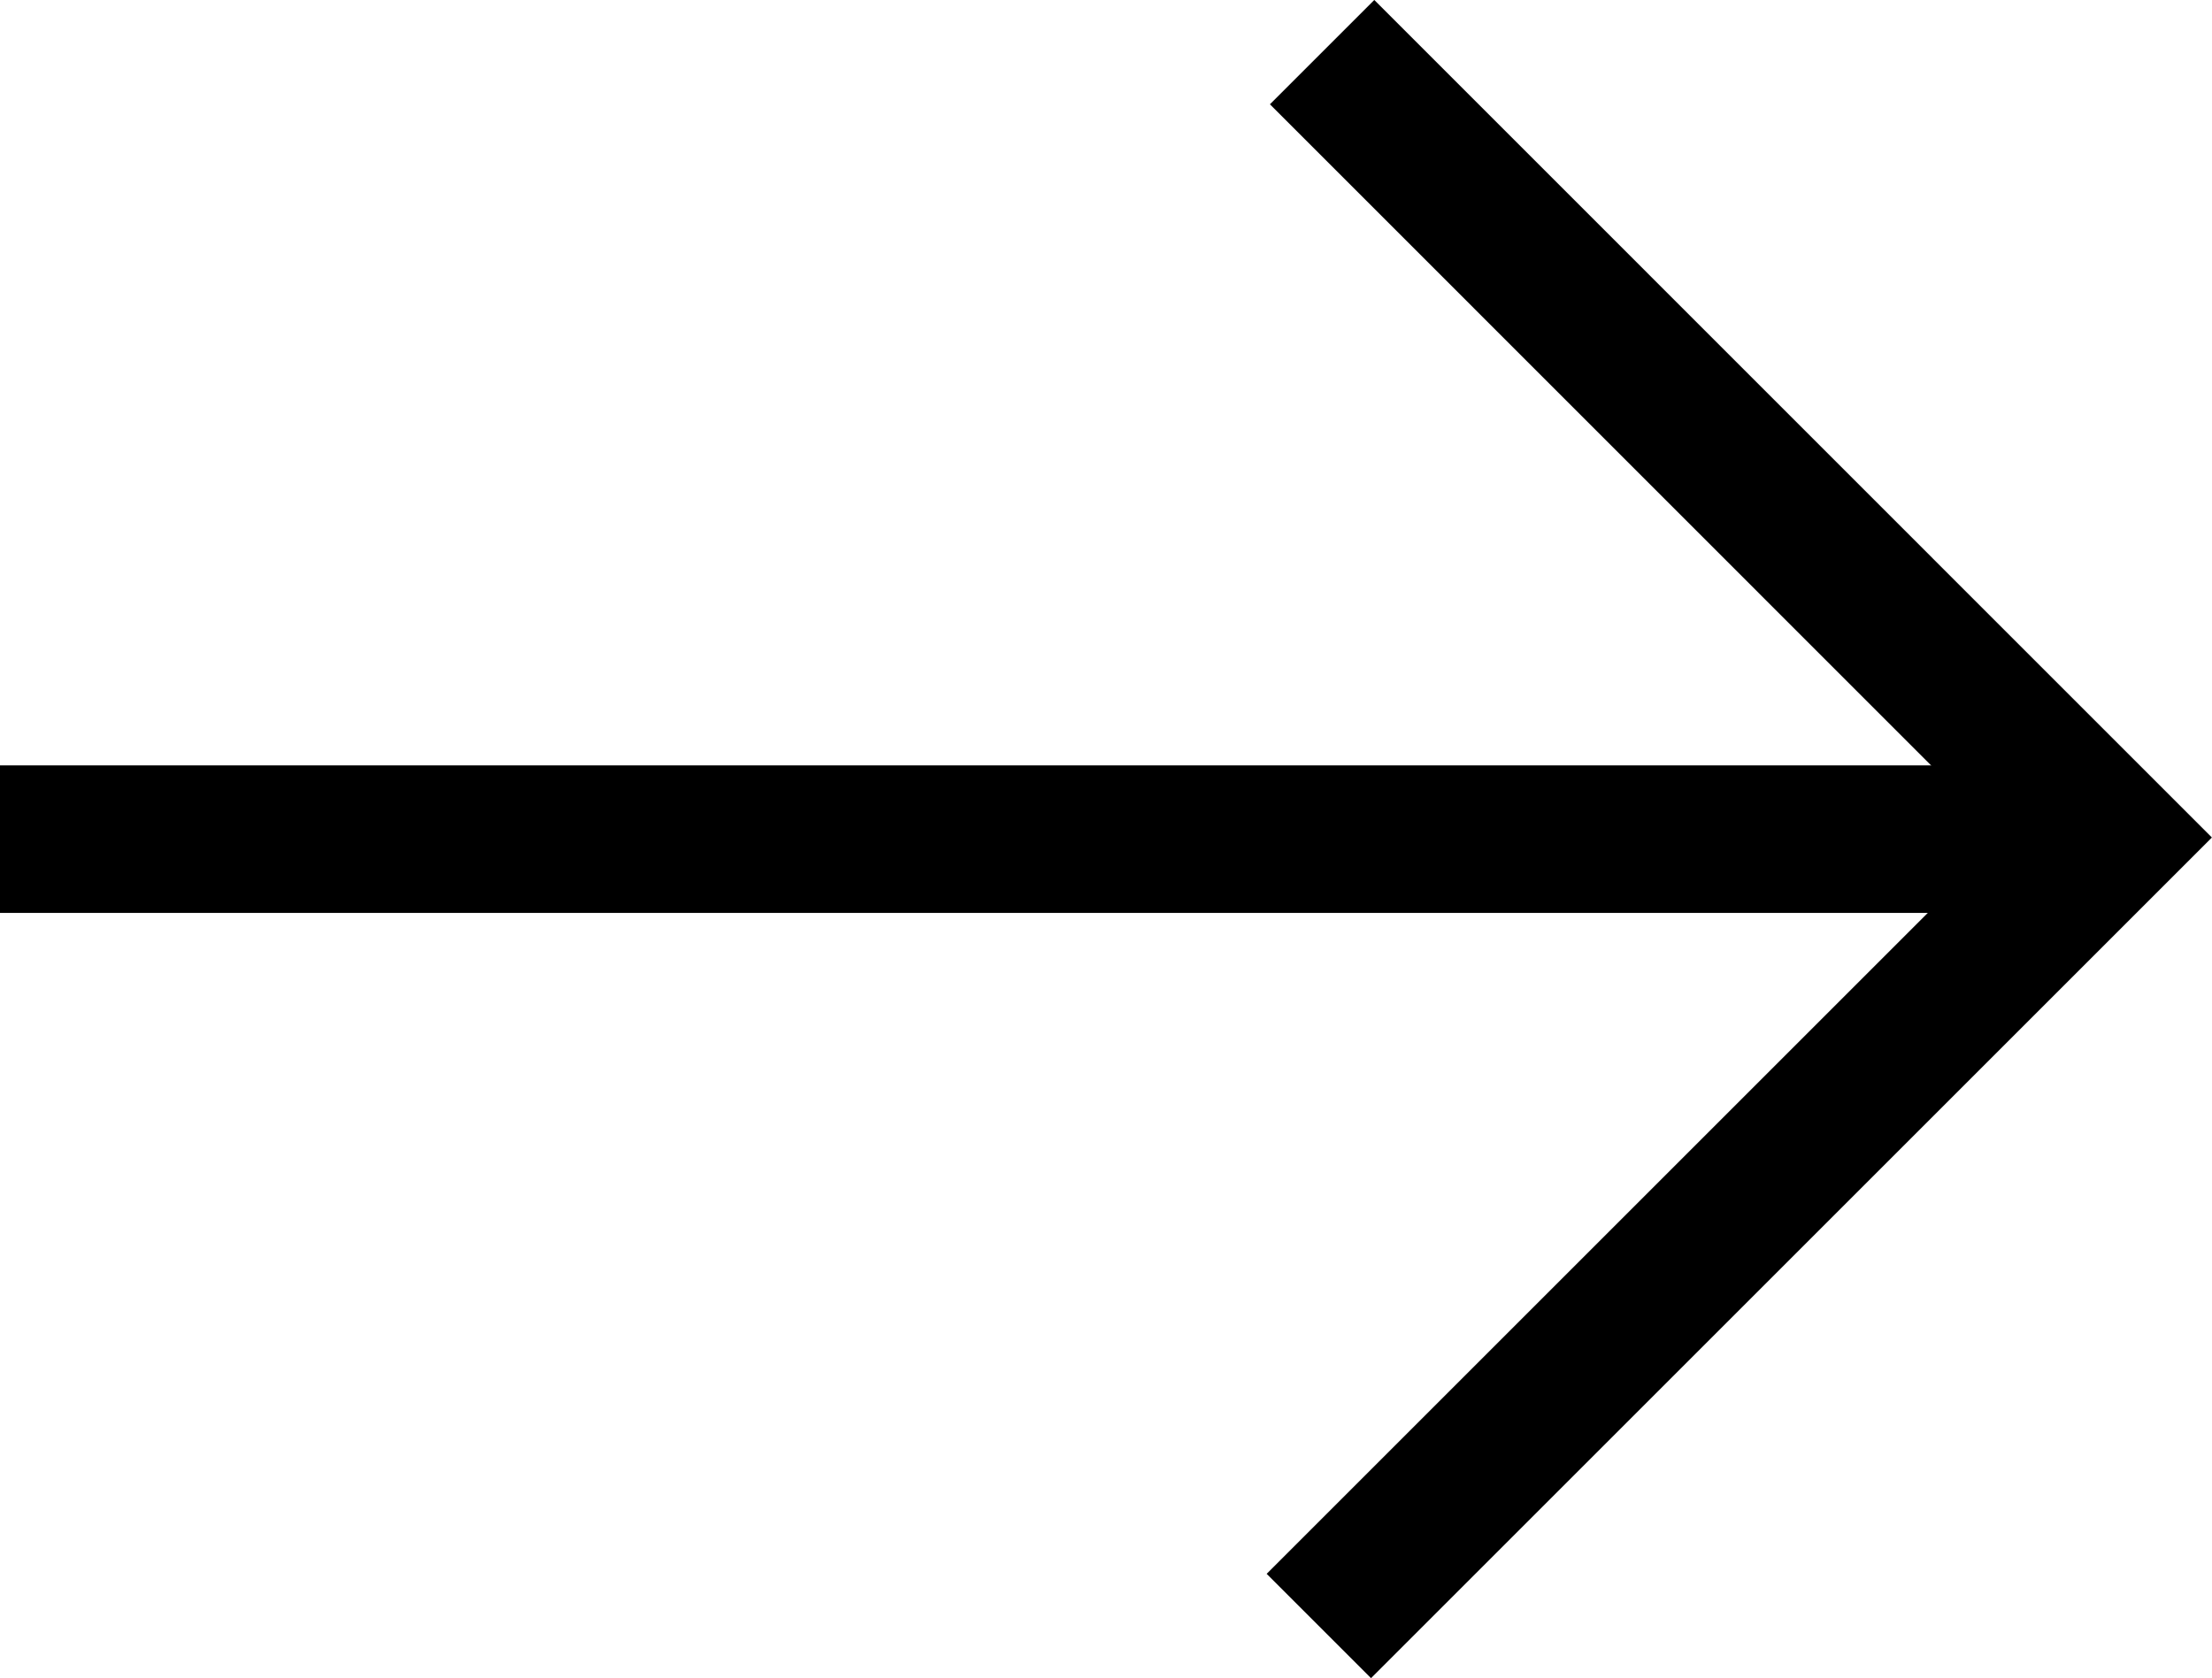 <svg xmlns="http://www.w3.org/2000/svg" viewBox="0 0 134.9 102.38"><defs><style>.cls-1{fill:none;stroke:#000;stroke-miterlimit:10;stroke-width:9px;}</style></defs><title>Asset 2</title><g id="Layer_2" data-name="Layer 2"><g id="Layer_1-2" data-name="Layer 1"><line class="cls-1" x1="128.53" y1="51.19" y2="51.19"/><polyline class="cls-1" points="80.63 3.18 128.53 51.09 80.43 99.19"/></g></g></svg>